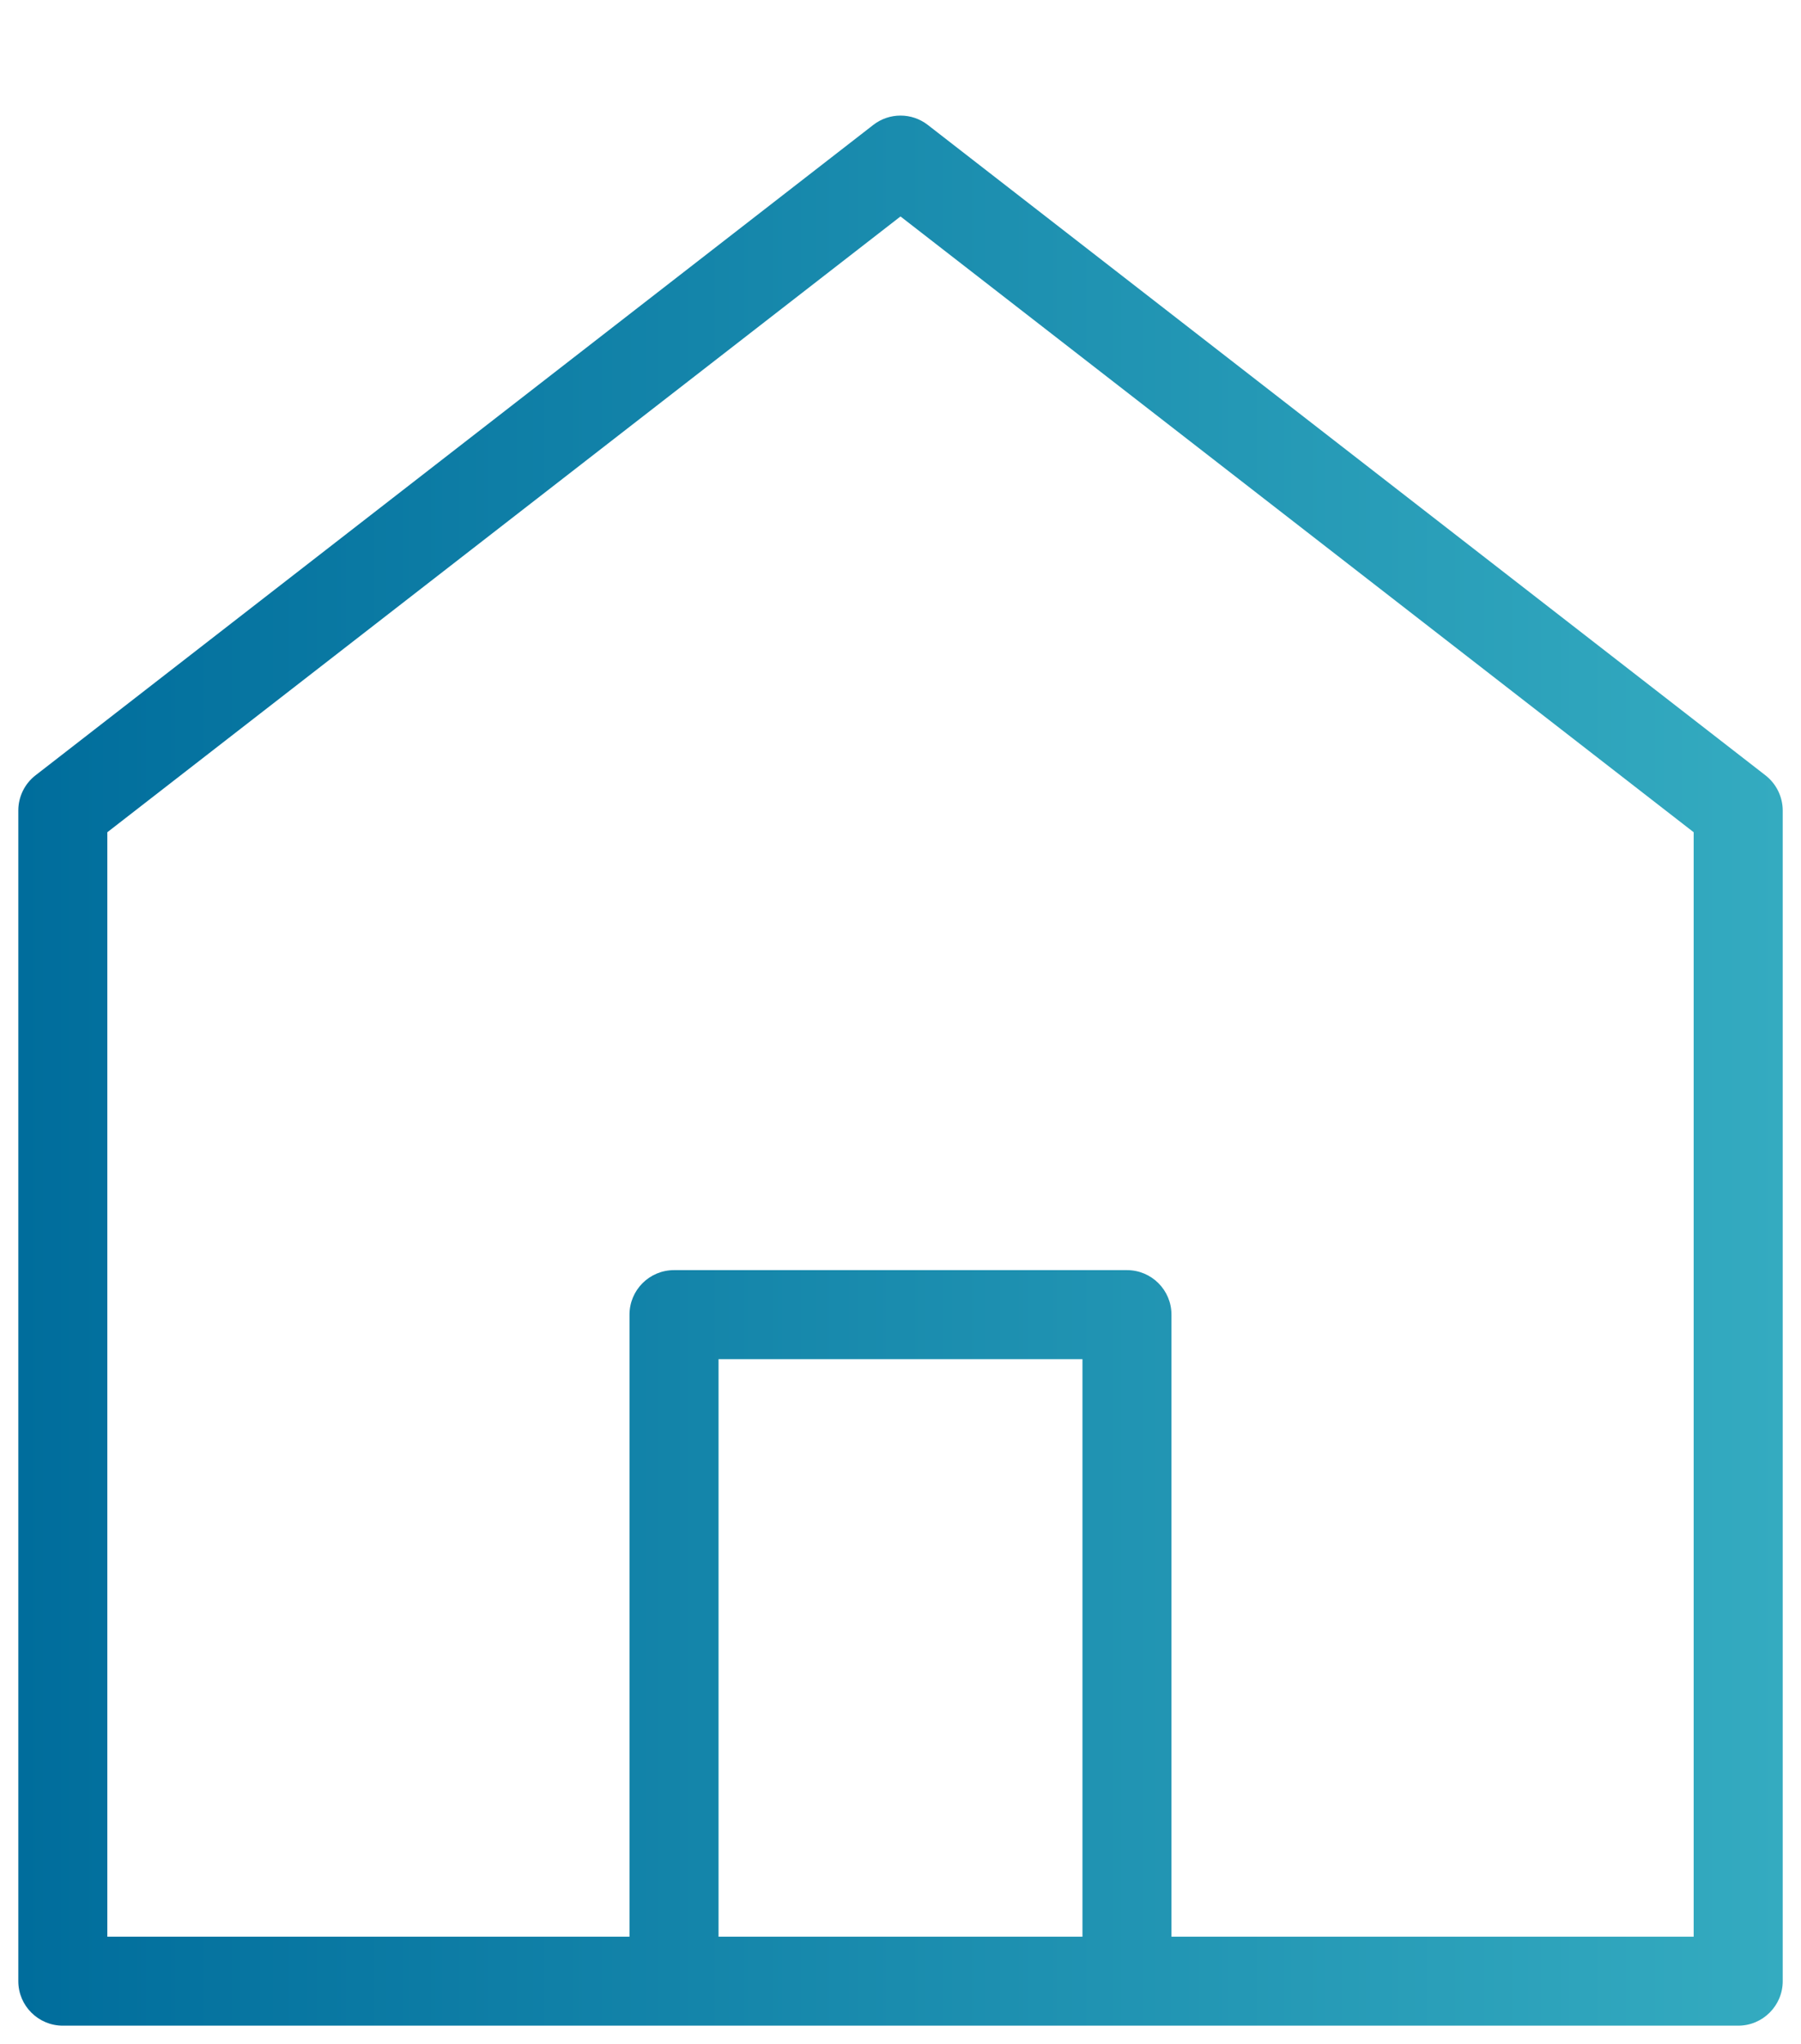 <?xml version="1.0" encoding="utf-8"?>
<!-- Generator: Adobe Illustrator 16.0.0, SVG Export Plug-In . SVG Version: 6.00 Build 0)  -->
<!DOCTYPE svg PUBLIC "-//W3C//DTD SVG 1.1//EN" "http://www.w3.org/Graphics/SVG/1.1/DTD/svg11.dtd">
<svg version="1.1" id="Layer_1" xmlns="http://www.w3.org/2000/svg" xmlns:xlink="http://www.w3.org/1999/xlink" x="0px" y="0px"
	 width="49.172px" height="55.8px" viewBox="0 0 49.172 55.8" enable-background="new 0 0 49.172 55.8" xml:space="preserve">
<linearGradient id="SVGID_1_" gradientUnits="userSpaceOnUse" x1="0.5" y1="29.227" x2="48.672" y2="29.227">
	<stop  offset="0" style="stop-color:#006D9C"/>
	<stop  offset="1" style="stop-color:#34ABC0"/>
</linearGradient>
<path fill="url(#SVGID_1_)" d="M48.201,21.166L25.332,3.411c-0.438-0.341-1.053-0.341-1.49,0L0.97,21.166
	c-0.297,0.23-0.47,0.585-0.47,0.959v31.961c0,0.67,0.545,1.214,1.216,1.214h16.687H30.77h16.687c0.67,0,1.216-0.544,1.216-1.214
	V22.125C48.672,21.751,48.497,21.396,48.201,21.166z M19.618,52.871V37.104h9.936v15.767H19.618z M46.242,52.871H31.984V35.889
	c0-0.671-0.544-1.215-1.215-1.215H18.402c-0.671,0-1.215,0.544-1.215,1.215v16.982H2.93V22.72L24.586,5.909L46.242,22.72V52.871z"/>
</svg>
